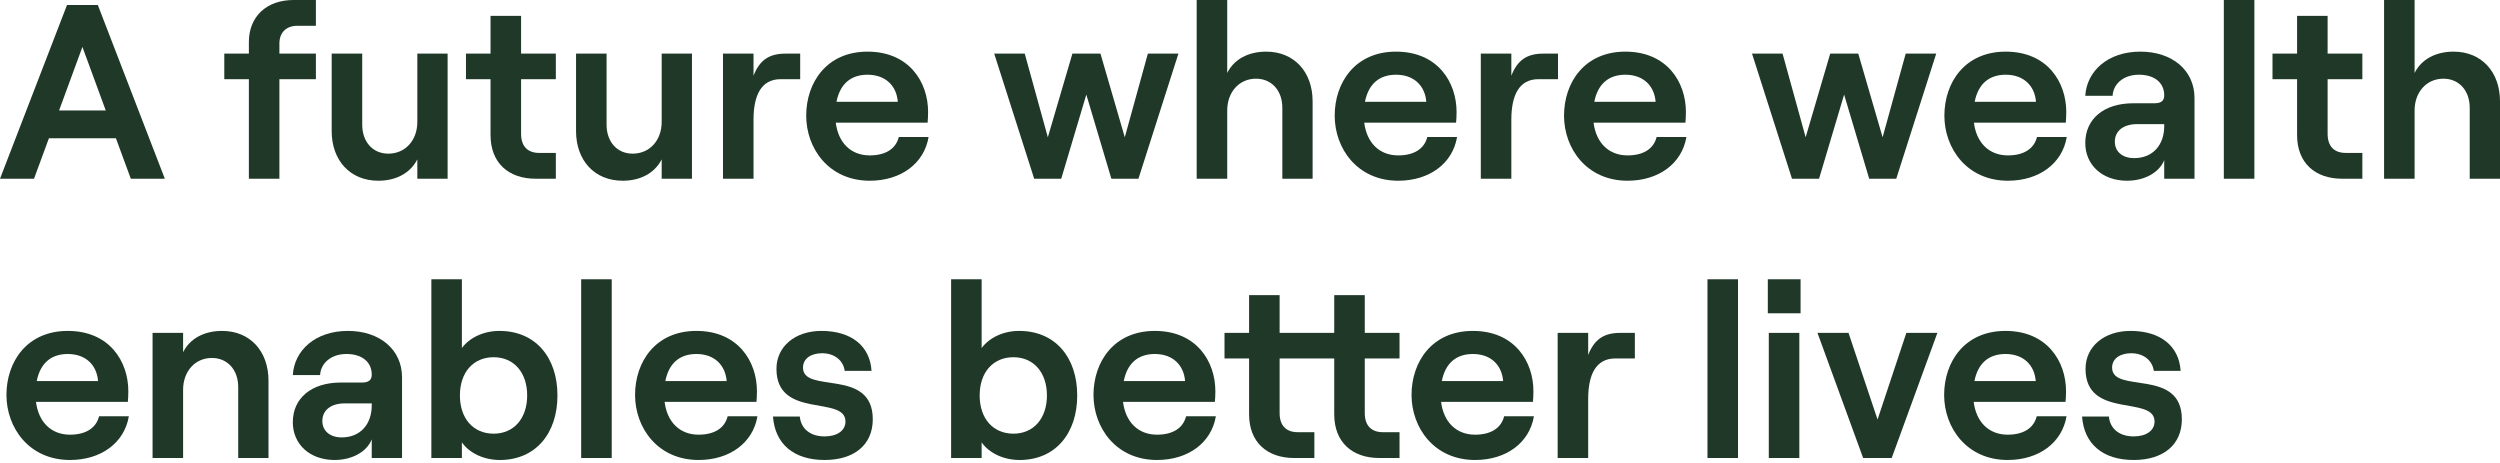 <?xml version="1.0" encoding="utf-8"?>
<svg xmlns="http://www.w3.org/2000/svg" fill="none" height="100%" overflow="visible" preserveAspectRatio="none" style="display: block;" viewBox="0 0 162 30" width="100%">
<g id="H1 PRF S1 BLD LFT C1-TD">
<path d="M0 11.582L4.343 0.322H6.338L10.681 11.582H8.477L7.512 8.96H3.169L2.204 11.582H0ZM3.828 7.158H6.853L5.341 3.04L3.828 7.158Z" fill="#1F3828"/>
<path d="M16.127 11.582V5.131H14.534V3.475H16.127V2.719C16.127 1.078 17.269 0 19.022 0H20.47V1.673H19.247C18.556 1.673 18.105 2.107 18.105 2.815V3.475H20.47V5.131H18.105V11.582H16.127Z" fill="#1F3828"/>
<path d="M24.517 11.711C22.683 11.711 21.493 10.392 21.493 8.493V3.475H23.472V8.075C23.472 9.185 24.147 9.957 25.161 9.957C26.271 9.957 27.043 9.089 27.043 7.898V3.475H29.005V11.582H27.043V10.327C26.592 11.212 25.675 11.711 24.517 11.711Z" fill="#1F3828"/>
<path d="M34.715 11.582C32.945 11.582 31.787 10.552 31.787 8.751V5.131H30.195V3.475H31.787V1.03H33.766V3.475H36.018V5.131H33.766V8.67C33.766 9.491 34.2 9.909 34.94 9.909H36.018V11.582H34.715Z" fill="#1F3828"/>
<path d="M40.352 11.711C38.518 11.711 37.328 10.392 37.328 8.493V3.475H39.306V8.075C39.306 9.185 39.982 9.957 40.995 9.957C42.105 9.957 42.877 9.089 42.877 7.898V3.475H44.84V11.582H42.877V10.327C42.427 11.212 41.51 11.711 40.352 11.711Z" fill="#1F3828"/>
<path d="M46.85 11.582V3.475H48.828V4.906C49.23 3.877 49.858 3.475 50.903 3.475H51.852V5.131H50.582C49.311 5.131 48.828 6.209 48.828 7.753V11.582H46.85Z" fill="#1F3828"/>
<path d="M56.36 11.711C53.706 11.711 52.242 9.619 52.242 7.496C52.242 5.357 53.561 3.346 56.215 3.346C58.918 3.346 60.141 5.324 60.141 7.255C60.141 7.528 60.124 7.786 60.108 7.947H54.157C54.317 9.233 55.122 10.07 56.36 10.07C57.374 10.07 58.049 9.652 58.242 8.879H60.173C59.883 10.601 58.371 11.711 56.36 11.711ZM54.205 6.595H58.178C58.098 5.566 57.39 4.842 56.215 4.842C55.122 4.842 54.43 5.453 54.205 6.595Z" fill="#1F3828"/>
<path d="M67.015 11.582L64.425 3.475H66.403L67.9 8.896L69.492 3.475H71.31L72.886 8.896L74.382 3.475H76.361L73.771 11.582H72.017L70.393 6.129L68.768 11.582H67.015Z" fill="#1F3828"/>
<path d="M77.545 11.582V0H79.524V4.729C79.958 3.845 80.891 3.346 82.049 3.346C83.867 3.346 85.057 4.665 85.057 6.563V11.582H83.095V6.981C83.095 5.871 82.403 5.099 81.39 5.099C80.296 5.099 79.524 5.968 79.524 7.158V11.582H77.545Z" fill="#1F3828"/>
<path d="M90.606 11.711C87.952 11.711 86.488 9.619 86.488 7.496C86.488 5.357 87.807 3.346 90.461 3.346C93.164 3.346 94.386 5.324 94.386 7.255C94.386 7.528 94.37 7.786 94.354 7.947H88.402C88.563 9.233 89.367 10.07 90.606 10.07C91.619 10.07 92.295 9.652 92.488 8.879H94.418C94.129 10.601 92.617 11.711 90.606 11.711ZM88.45 6.595H92.424C92.343 5.566 91.635 4.842 90.461 4.842C89.367 4.842 88.676 5.453 88.45 6.595Z" fill="#1F3828"/>
<path d="M95.956 11.582V3.475H97.935V4.906C98.337 3.877 98.964 3.475 100.01 3.475H100.959V5.131H99.688C98.417 5.131 97.935 6.209 97.935 7.753V11.582H95.956Z" fill="#1F3828"/>
<path d="M105.467 11.711C102.812 11.711 101.349 9.619 101.349 7.496C101.349 5.357 102.668 3.346 105.322 3.346C108.024 3.346 109.247 5.324 109.247 7.255C109.247 7.528 109.231 7.786 109.215 7.947H103.263C103.424 9.233 104.228 10.07 105.467 10.07C106.48 10.07 107.156 9.652 107.349 8.879H109.279C108.99 10.601 107.477 11.711 105.467 11.711ZM103.311 6.595H107.284C107.204 5.566 106.496 4.842 105.322 4.842C104.228 4.842 103.536 5.453 103.311 6.595Z" fill="#1F3828"/>
<path d="M116.121 11.582L113.531 3.475H115.51L117.006 8.896L118.598 3.475H120.416L121.993 8.896L123.489 3.475H125.467L122.877 11.582H121.124L119.499 6.129L117.875 11.582H116.121Z" fill="#1F3828"/>
<path d="M130.114 11.711C127.46 11.711 125.996 9.619 125.996 7.496C125.996 5.357 127.315 3.346 129.969 3.346C132.672 3.346 133.894 5.324 133.894 7.255C133.894 7.528 133.878 7.786 133.862 7.947H127.91C128.071 9.233 128.875 10.07 130.114 10.07C131.128 10.07 131.803 9.652 131.996 8.879H133.926C133.637 10.601 132.125 11.711 130.114 11.711ZM127.959 6.595H131.932C131.851 5.566 131.144 4.842 129.969 4.842C128.875 4.842 128.184 5.453 127.959 6.595Z" fill="#1F3828"/>
<path d="M137.829 11.711C136.22 11.711 135.126 10.681 135.126 9.266C135.126 7.705 136.333 6.692 138.231 6.692H139.598C140.049 6.692 140.242 6.531 140.242 6.177C140.242 5.389 139.647 4.842 138.601 4.842C137.555 4.842 136.928 5.485 136.896 6.209H135.126C135.223 4.601 136.59 3.346 138.698 3.346C140.757 3.346 142.204 4.552 142.204 6.354V11.582H140.242V10.376C139.92 11.18 138.971 11.711 137.829 11.711ZM138.295 10.247C139.518 10.247 140.242 9.378 140.242 8.172V8.043H138.488C137.604 8.043 137.041 8.477 137.041 9.185C137.041 9.829 137.539 10.247 138.295 10.247Z" fill="#1F3828"/>
<path d="M144.104 11.582V0H146.083V11.582H144.104Z" fill="#1F3828"/>
<path d="M151.778 11.582C150.009 11.582 148.851 10.552 148.851 8.751V5.131H147.258V3.475H148.851V1.03H150.829V3.475H153.081V5.131H150.829V8.67C150.829 9.491 151.264 9.909 152.004 9.909H153.081V11.582H151.778Z" fill="#1F3828"/>
<path d="M154.488 11.582V0H156.466V4.729C156.901 3.845 157.834 3.346 158.992 3.346C160.81 3.346 162 4.665 162 6.563V11.582H160.038V6.981C160.038 5.871 159.346 5.099 158.332 5.099C157.239 5.099 156.466 5.968 156.466 7.158V11.582H154.488Z" fill="#1F3828"/>
<path d="M4.536 29.807C1.882 29.807 0.418 27.716 0.418 25.593C0.418 23.453 1.737 21.443 4.391 21.443C7.094 21.443 8.316 23.421 8.316 25.352C8.316 25.625 8.3 25.882 8.284 26.043H2.332C2.493 27.33 3.298 28.167 4.536 28.167C5.55 28.167 6.225 27.748 6.418 26.976H8.349C8.059 28.698 6.547 29.807 4.536 29.807ZM2.381 24.692H6.354C6.274 23.663 5.566 22.939 4.391 22.939C3.298 22.939 2.606 23.55 2.381 24.692Z" fill="#1F3828"/>
<path d="M9.886 29.679V21.571H11.865V22.826C12.299 21.941 13.232 21.443 14.39 21.443C16.208 21.443 17.398 22.762 17.398 24.66V29.679H15.436V25.078C15.436 23.968 14.744 23.196 13.731 23.196C12.637 23.196 11.865 24.065 11.865 25.255V29.679H9.886Z" fill="#1F3828"/>
<path d="M21.676 29.807C20.068 29.807 18.974 28.778 18.974 27.362C18.974 25.802 20.18 24.789 22.079 24.789H23.446C23.896 24.789 24.089 24.628 24.089 24.274C24.089 23.486 23.494 22.939 22.449 22.939C21.403 22.939 20.776 23.582 20.743 24.306H18.974C19.07 22.697 20.438 21.443 22.545 21.443C24.604 21.443 26.052 22.649 26.052 24.451V29.679H24.089V28.472C23.768 29.277 22.819 29.807 21.676 29.807ZM22.143 28.344C23.366 28.344 24.089 27.475 24.089 26.268V26.14H22.336C21.451 26.14 20.888 26.574 20.888 27.282C20.888 27.925 21.387 28.344 22.143 28.344Z" fill="#1F3828"/>
<path d="M32.392 29.807C31.346 29.807 30.413 29.357 29.93 28.665V29.679H27.952V18.097H29.93V22.553C30.429 21.877 31.346 21.443 32.359 21.443C34.708 21.443 36.123 23.164 36.123 25.625C36.123 28.086 34.708 29.807 32.392 29.807ZM31.989 28.102C33.292 28.102 34.161 27.121 34.161 25.625C34.161 24.129 33.292 23.148 31.989 23.148C30.67 23.148 29.802 24.129 29.802 25.625C29.802 27.121 30.67 28.102 31.989 28.102Z" fill="#1F3828"/>
<path d="M37.66 29.679V18.097H39.639V29.679H37.66Z" fill="#1F3828"/>
<path d="M45.27 29.807C42.615 29.807 41.152 27.716 41.152 25.593C41.152 23.453 42.471 21.443 45.125 21.443C47.827 21.443 49.05 23.421 49.05 25.352C49.05 25.625 49.034 25.882 49.018 26.043H43.066C43.227 27.33 44.031 28.167 45.27 28.167C46.283 28.167 46.959 27.748 47.152 26.976H49.082C48.793 28.698 47.281 29.807 45.27 29.807ZM43.114 24.692H47.087C47.007 23.663 46.299 22.939 45.125 22.939C44.031 22.939 43.339 23.55 43.114 24.692Z" fill="#1F3828"/>
<path d="M53.435 29.807C51.424 29.807 50.218 28.762 50.089 26.992H51.826C51.907 27.797 52.518 28.279 53.435 28.279C54.239 28.279 54.786 27.909 54.786 27.314C54.786 25.593 50.314 27.185 50.314 23.904C50.314 22.44 51.537 21.443 53.226 21.443C55.188 21.443 56.379 22.44 56.475 24.032H54.738C54.641 23.341 54.062 22.89 53.274 22.89C52.582 22.89 52.035 23.212 52.035 23.823C52.035 25.545 56.556 23.807 56.556 27.169C56.556 28.826 55.349 29.807 53.435 29.807Z" fill="#1F3828"/>
<path d="M66.072 29.807C65.026 29.807 64.093 29.357 63.61 28.665V29.679H61.632V18.097H63.61V22.553C64.109 21.877 65.026 21.443 66.039 21.443C68.388 21.443 69.804 23.164 69.804 25.625C69.804 28.086 68.388 29.807 66.072 29.807ZM65.669 28.102C66.972 28.102 67.841 27.121 67.841 25.625C67.841 24.129 66.972 23.148 65.669 23.148C64.35 23.148 63.482 24.129 63.482 25.625C63.482 27.121 64.35 28.102 65.669 28.102Z" fill="#1F3828"/>
<path d="M74.975 29.807C72.321 29.807 70.858 27.716 70.858 25.593C70.858 23.453 72.177 21.443 74.831 21.443C77.533 21.443 78.756 23.421 78.756 25.352C78.756 25.625 78.74 25.882 78.724 26.043H72.772C72.933 27.33 73.737 28.167 74.975 28.167C75.989 28.167 76.665 27.748 76.858 26.976H78.788C78.498 28.698 76.986 29.807 74.975 29.807ZM72.82 24.692H76.793C76.713 23.663 76.005 22.939 74.831 22.939C73.737 22.939 73.045 23.55 72.82 24.692Z" fill="#1F3828"/>
<path d="M89.386 29.679C87.616 29.679 86.458 28.649 86.458 26.848V23.228H82.919V26.767C82.919 27.587 83.353 28.006 84.094 28.006H85.171V29.679H83.868C82.099 29.679 80.941 28.649 80.941 26.848V23.228H79.348V21.571H80.941V19.126H82.919V21.571H86.458V19.126H88.437V21.571H90.689V23.228H88.437V26.767C88.437 27.587 88.871 28.006 89.611 28.006H90.689V29.679H89.386Z" fill="#1F3828"/>
<path d="M95.586 29.807C92.931 29.807 91.468 27.716 91.468 25.593C91.468 23.453 92.787 21.443 95.441 21.443C98.143 21.443 99.366 23.421 99.366 25.352C99.366 25.625 99.35 25.882 99.334 26.043H93.382C93.543 27.33 94.347 28.167 95.586 28.167C96.599 28.167 97.275 27.748 97.468 26.976H99.398C99.109 28.698 97.597 29.807 95.586 29.807ZM93.43 24.692H97.403C97.323 23.663 96.615 22.939 95.441 22.939C94.347 22.939 93.655 23.55 93.43 24.692Z" fill="#1F3828"/>
<path d="M100.936 29.679V21.571H102.914V23.003C103.317 21.974 103.944 21.571 104.989 21.571H105.939V23.228H104.668C103.397 23.228 102.914 24.306 102.914 25.85V29.679H100.936Z" fill="#1F3828"/>
<path d="M110.644 29.679V18.097H112.623V29.679H110.644Z" fill="#1F3828"/>
<path d="M114.618 29.679V21.571H116.597V29.679H114.618ZM114.554 18.097H116.677V20.301H114.554V18.097Z" fill="#1F3828"/>
<path d="M120.732 29.679L117.772 21.571H119.783L121.665 27.185L123.531 21.571H125.542L122.582 29.679H120.732Z" fill="#1F3828"/>
<path d="M130.098 29.807C127.444 29.807 125.98 27.716 125.98 25.593C125.98 23.453 127.299 21.443 129.954 21.443C132.656 21.443 133.879 23.421 133.879 25.352C133.879 25.625 133.863 25.882 133.846 26.043H127.895C128.055 27.33 128.86 28.167 130.098 28.167C131.112 28.167 131.787 27.748 131.98 26.976H133.911C133.621 28.698 132.109 29.807 130.098 29.807ZM127.943 24.692H131.916C131.836 23.663 131.128 22.939 129.954 22.939C128.86 22.939 128.168 23.55 127.943 24.692Z" fill="#1F3828"/>
<path d="M138.264 29.807C136.253 29.807 135.046 28.762 134.918 26.992H136.655C136.735 27.797 137.347 28.279 138.264 28.279C139.068 28.279 139.615 27.909 139.615 27.314C139.615 25.593 135.143 27.185 135.143 23.904C135.143 22.44 136.365 21.443 138.054 21.443C140.017 21.443 141.207 22.44 141.304 24.032H139.567C139.47 23.341 138.891 22.89 138.103 22.89C137.411 22.89 136.864 23.212 136.864 23.823C136.864 25.545 141.384 23.807 141.384 27.169C141.384 28.826 140.178 29.807 138.264 29.807Z" fill="#1F3828"/>
</g>
</svg>
